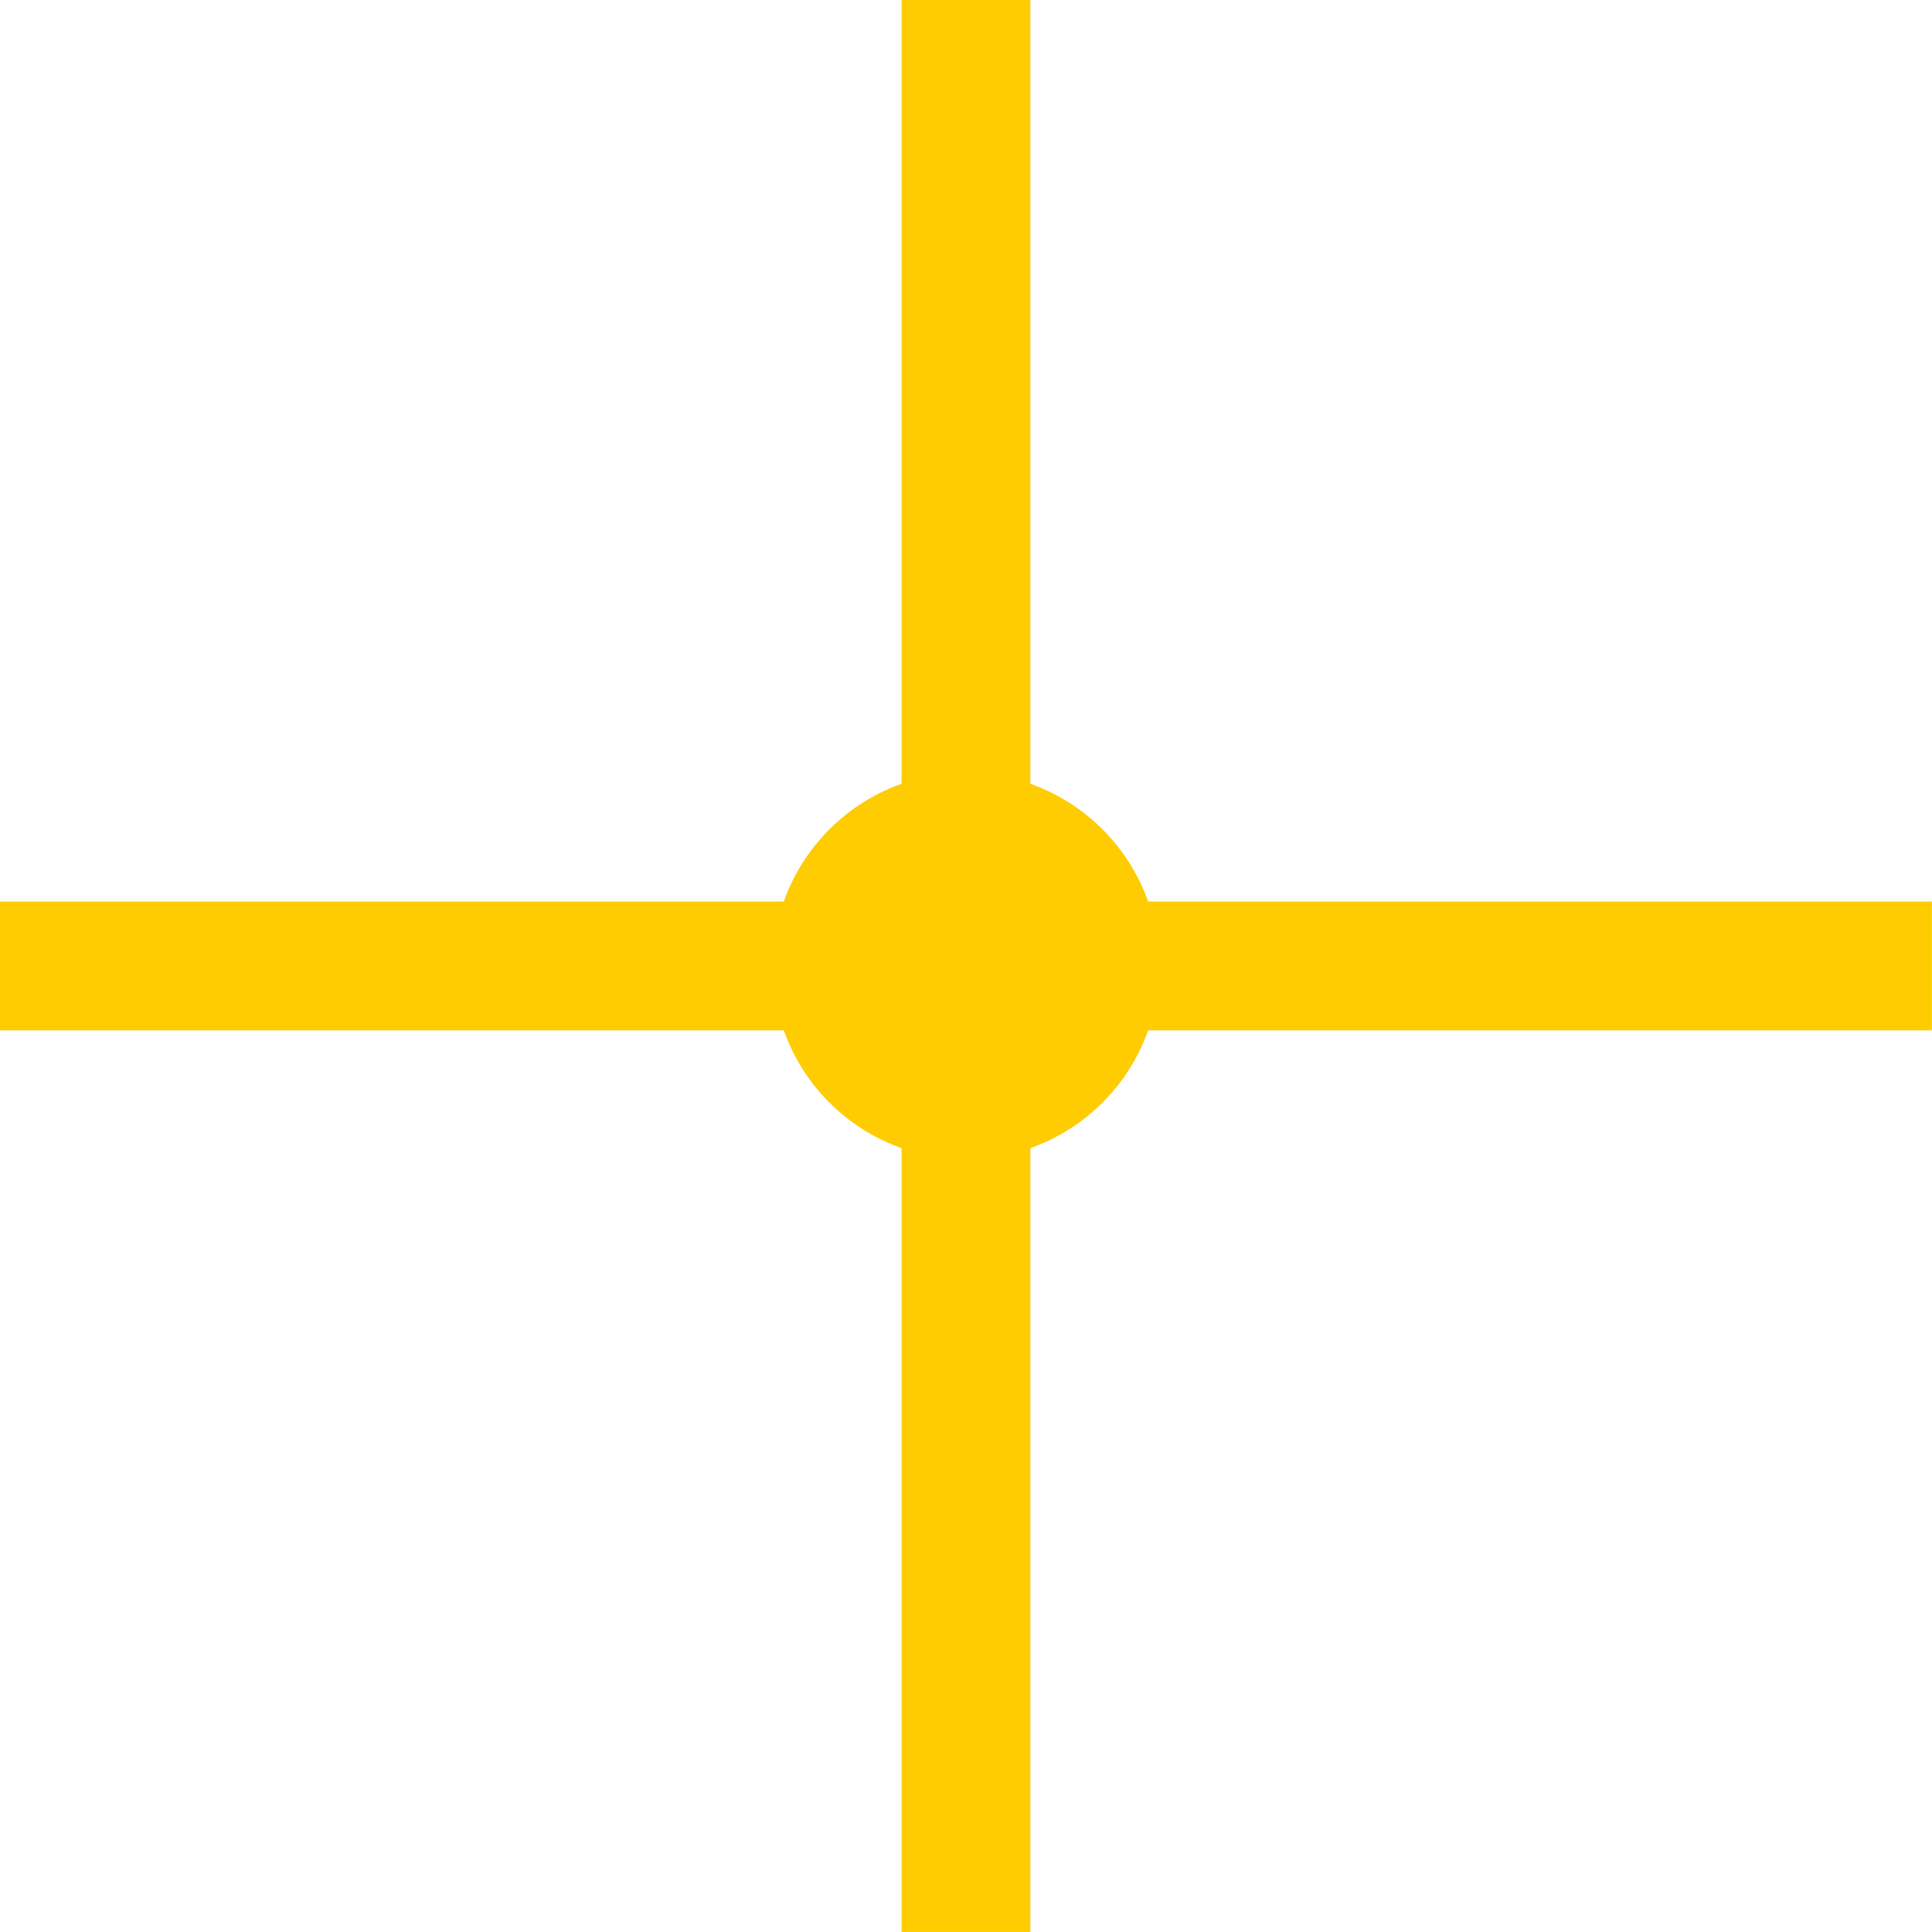 <?xml version="1.0" encoding="UTF-8"?> <svg xmlns="http://www.w3.org/2000/svg" xmlns:xlink="http://www.w3.org/1999/xlink" width="30" height="30" viewBox="0,0,256,256"> <g fill="#ffcc01" fill-rule="evenodd" stroke="none" stroke-width="1" stroke-linecap="butt" stroke-linejoin="miter" stroke-miterlimit="10" stroke-dasharray="" stroke-dashoffset="0" font-family="none" font-weight="none" font-size="none" text-anchor="none" style="mix-blend-mode: normal"> <g transform="scale(8.533,8.533)"> <path d="M14,0h2v12.171c0.852,0.301 1.528,0.977 1.829,1.829h12.171v2h-12.171c-0.301,0.852 -0.977,1.528 -1.829,1.829v12.171h-2v-12.171c-0.852,-0.301 -1.528,-0.977 -1.829,-1.829h-12.171v-2h12.171c0.301,-0.852 0.977,-1.528 1.829,-1.829z"></path> </g> </g> </svg> 